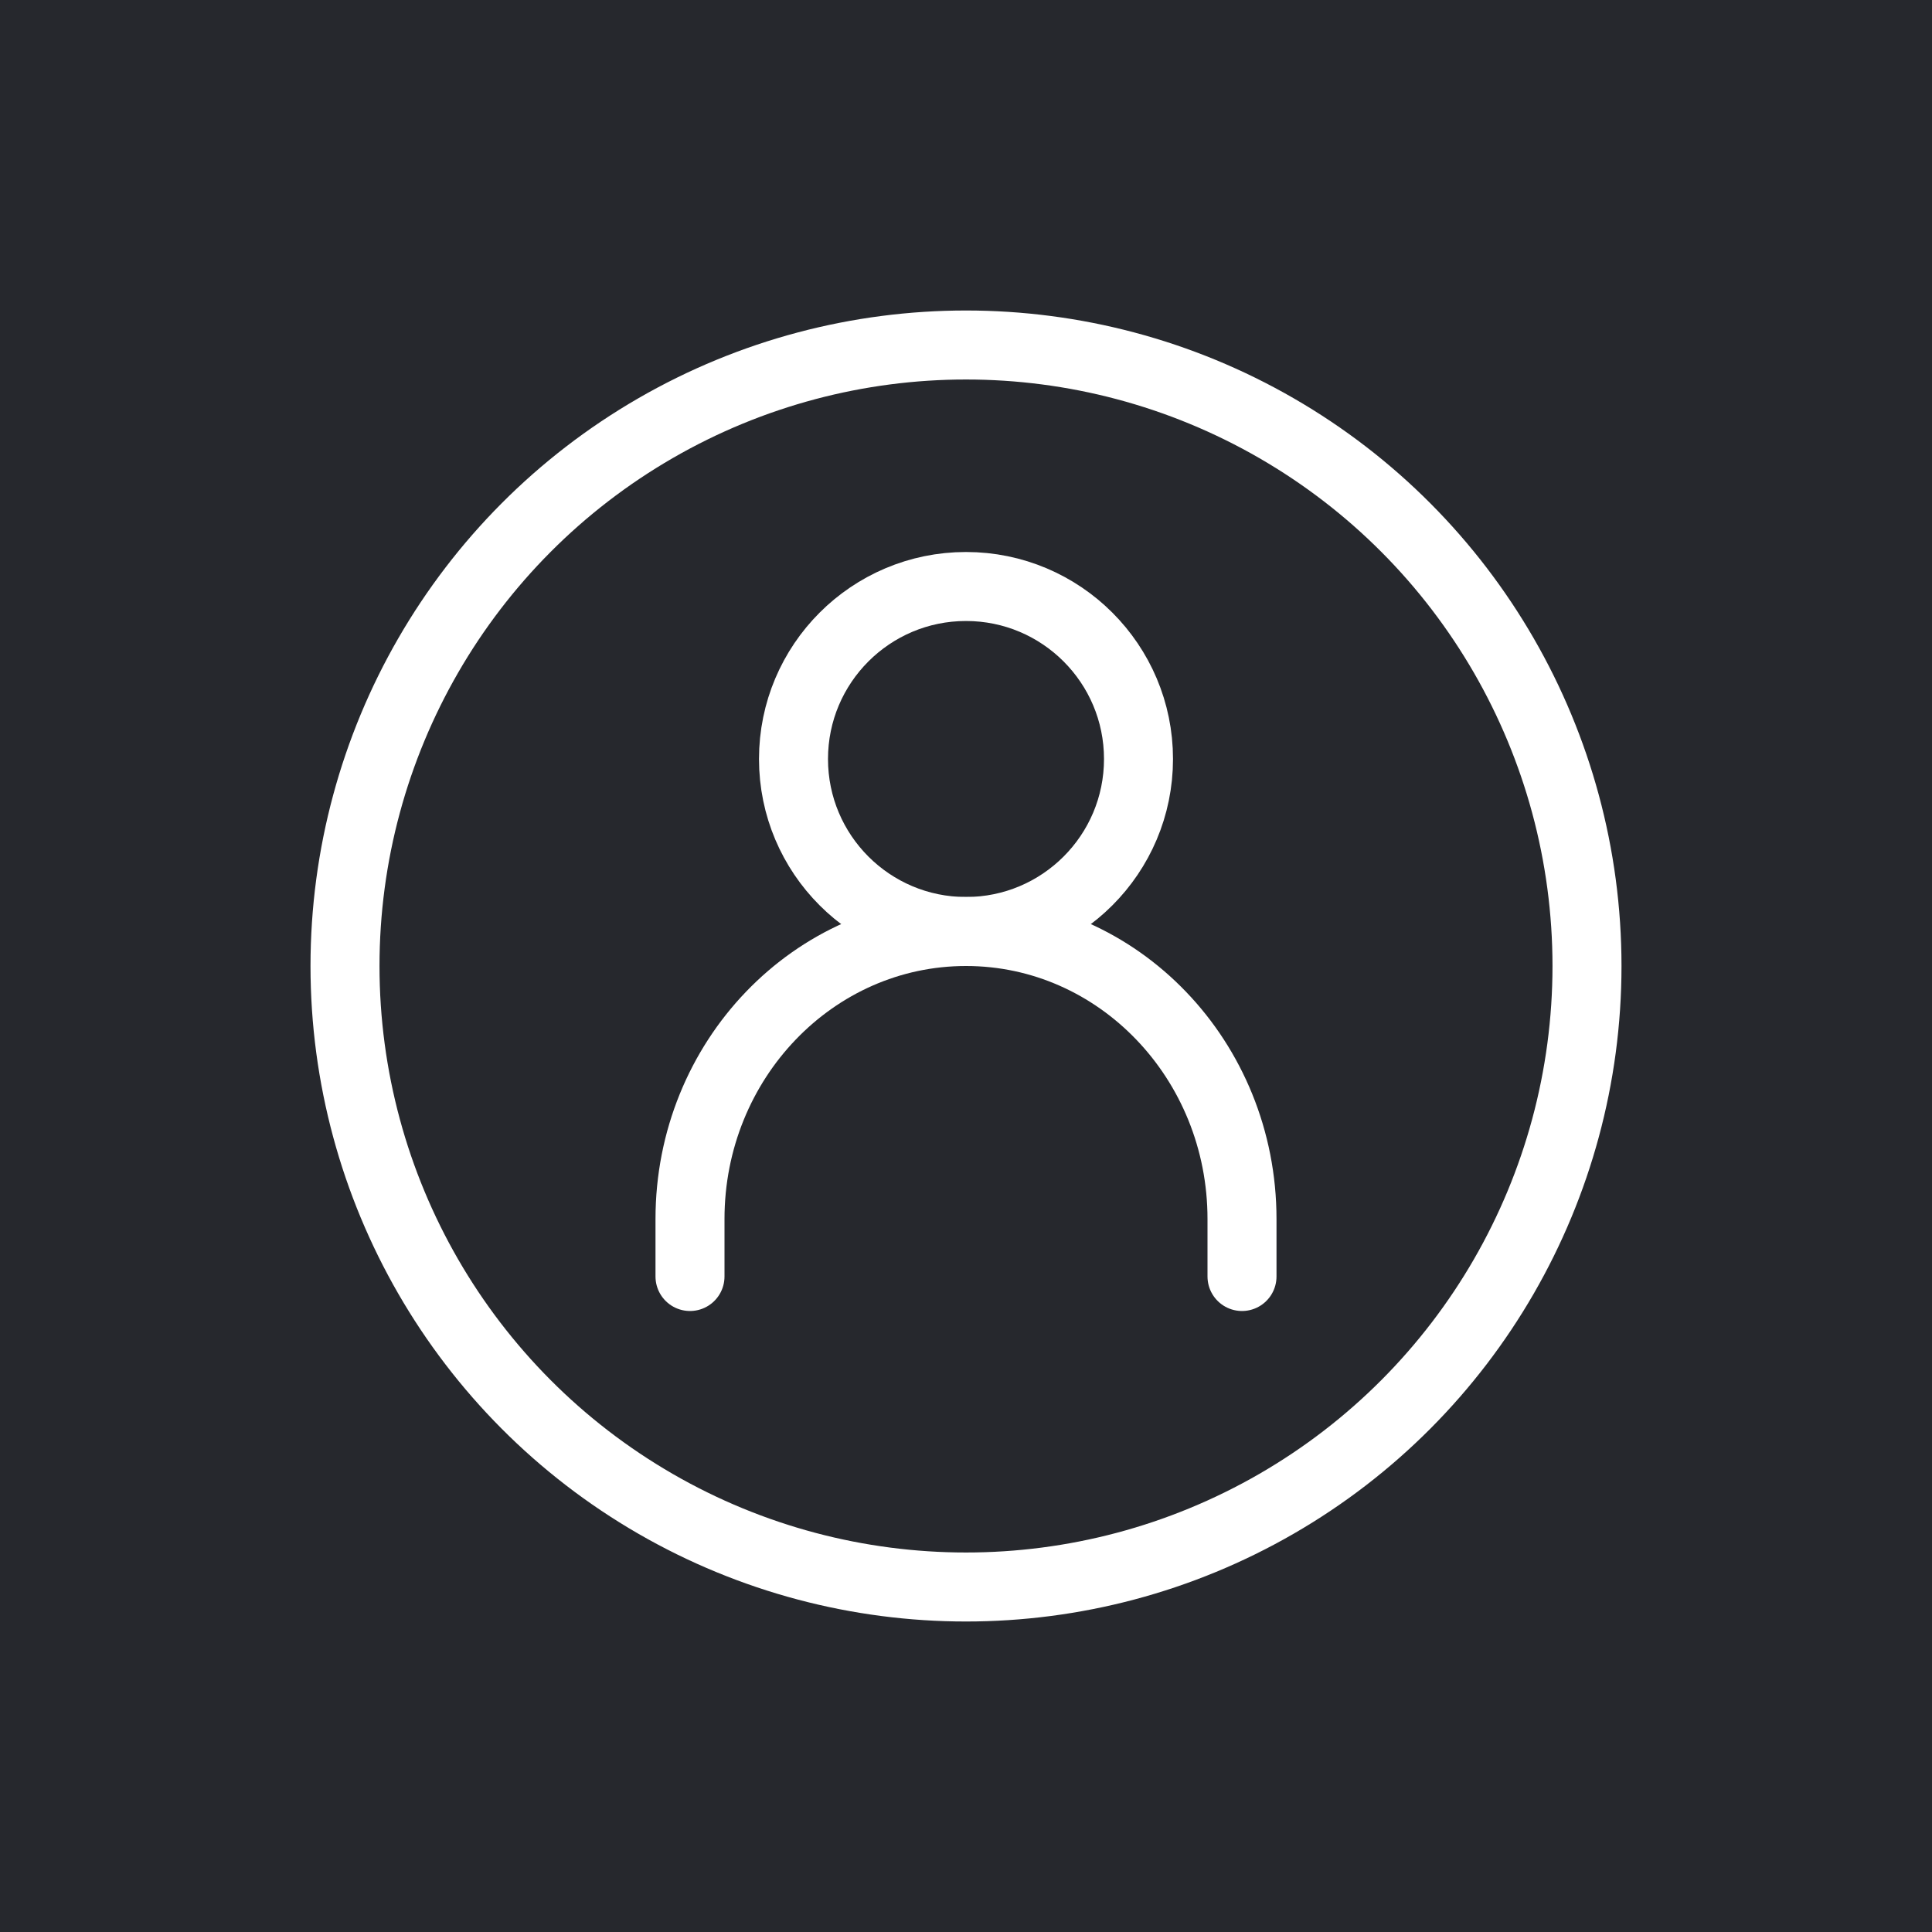 <?xml version="1.0" encoding="UTF-8"?> <svg xmlns="http://www.w3.org/2000/svg" width="56" height="56" viewBox="0 0 56 56" fill="none"><rect width="56" height="56" fill="#26282D"></rect><circle cx="28" cy="28" r="18" stroke="white" stroke-width="2" stroke-linecap="round" stroke-linejoin="round"></circle><path d="M33 22C33 24.761 30.761 27 28 27C25.239 27 23 24.761 23 22C23 19.239 25.239 17 28 17C30.761 17 33 19.239 33 22Z" stroke="white" stroke-width="2" stroke-linecap="round" stroke-linejoin="round"></path><path d="M20 37V35.333C20 30.731 23.582 27 28 27C32.418 27 36 30.731 36 35.333V37" stroke="white" stroke-width="2" stroke-linecap="round" stroke-linejoin="round"></path></svg> 